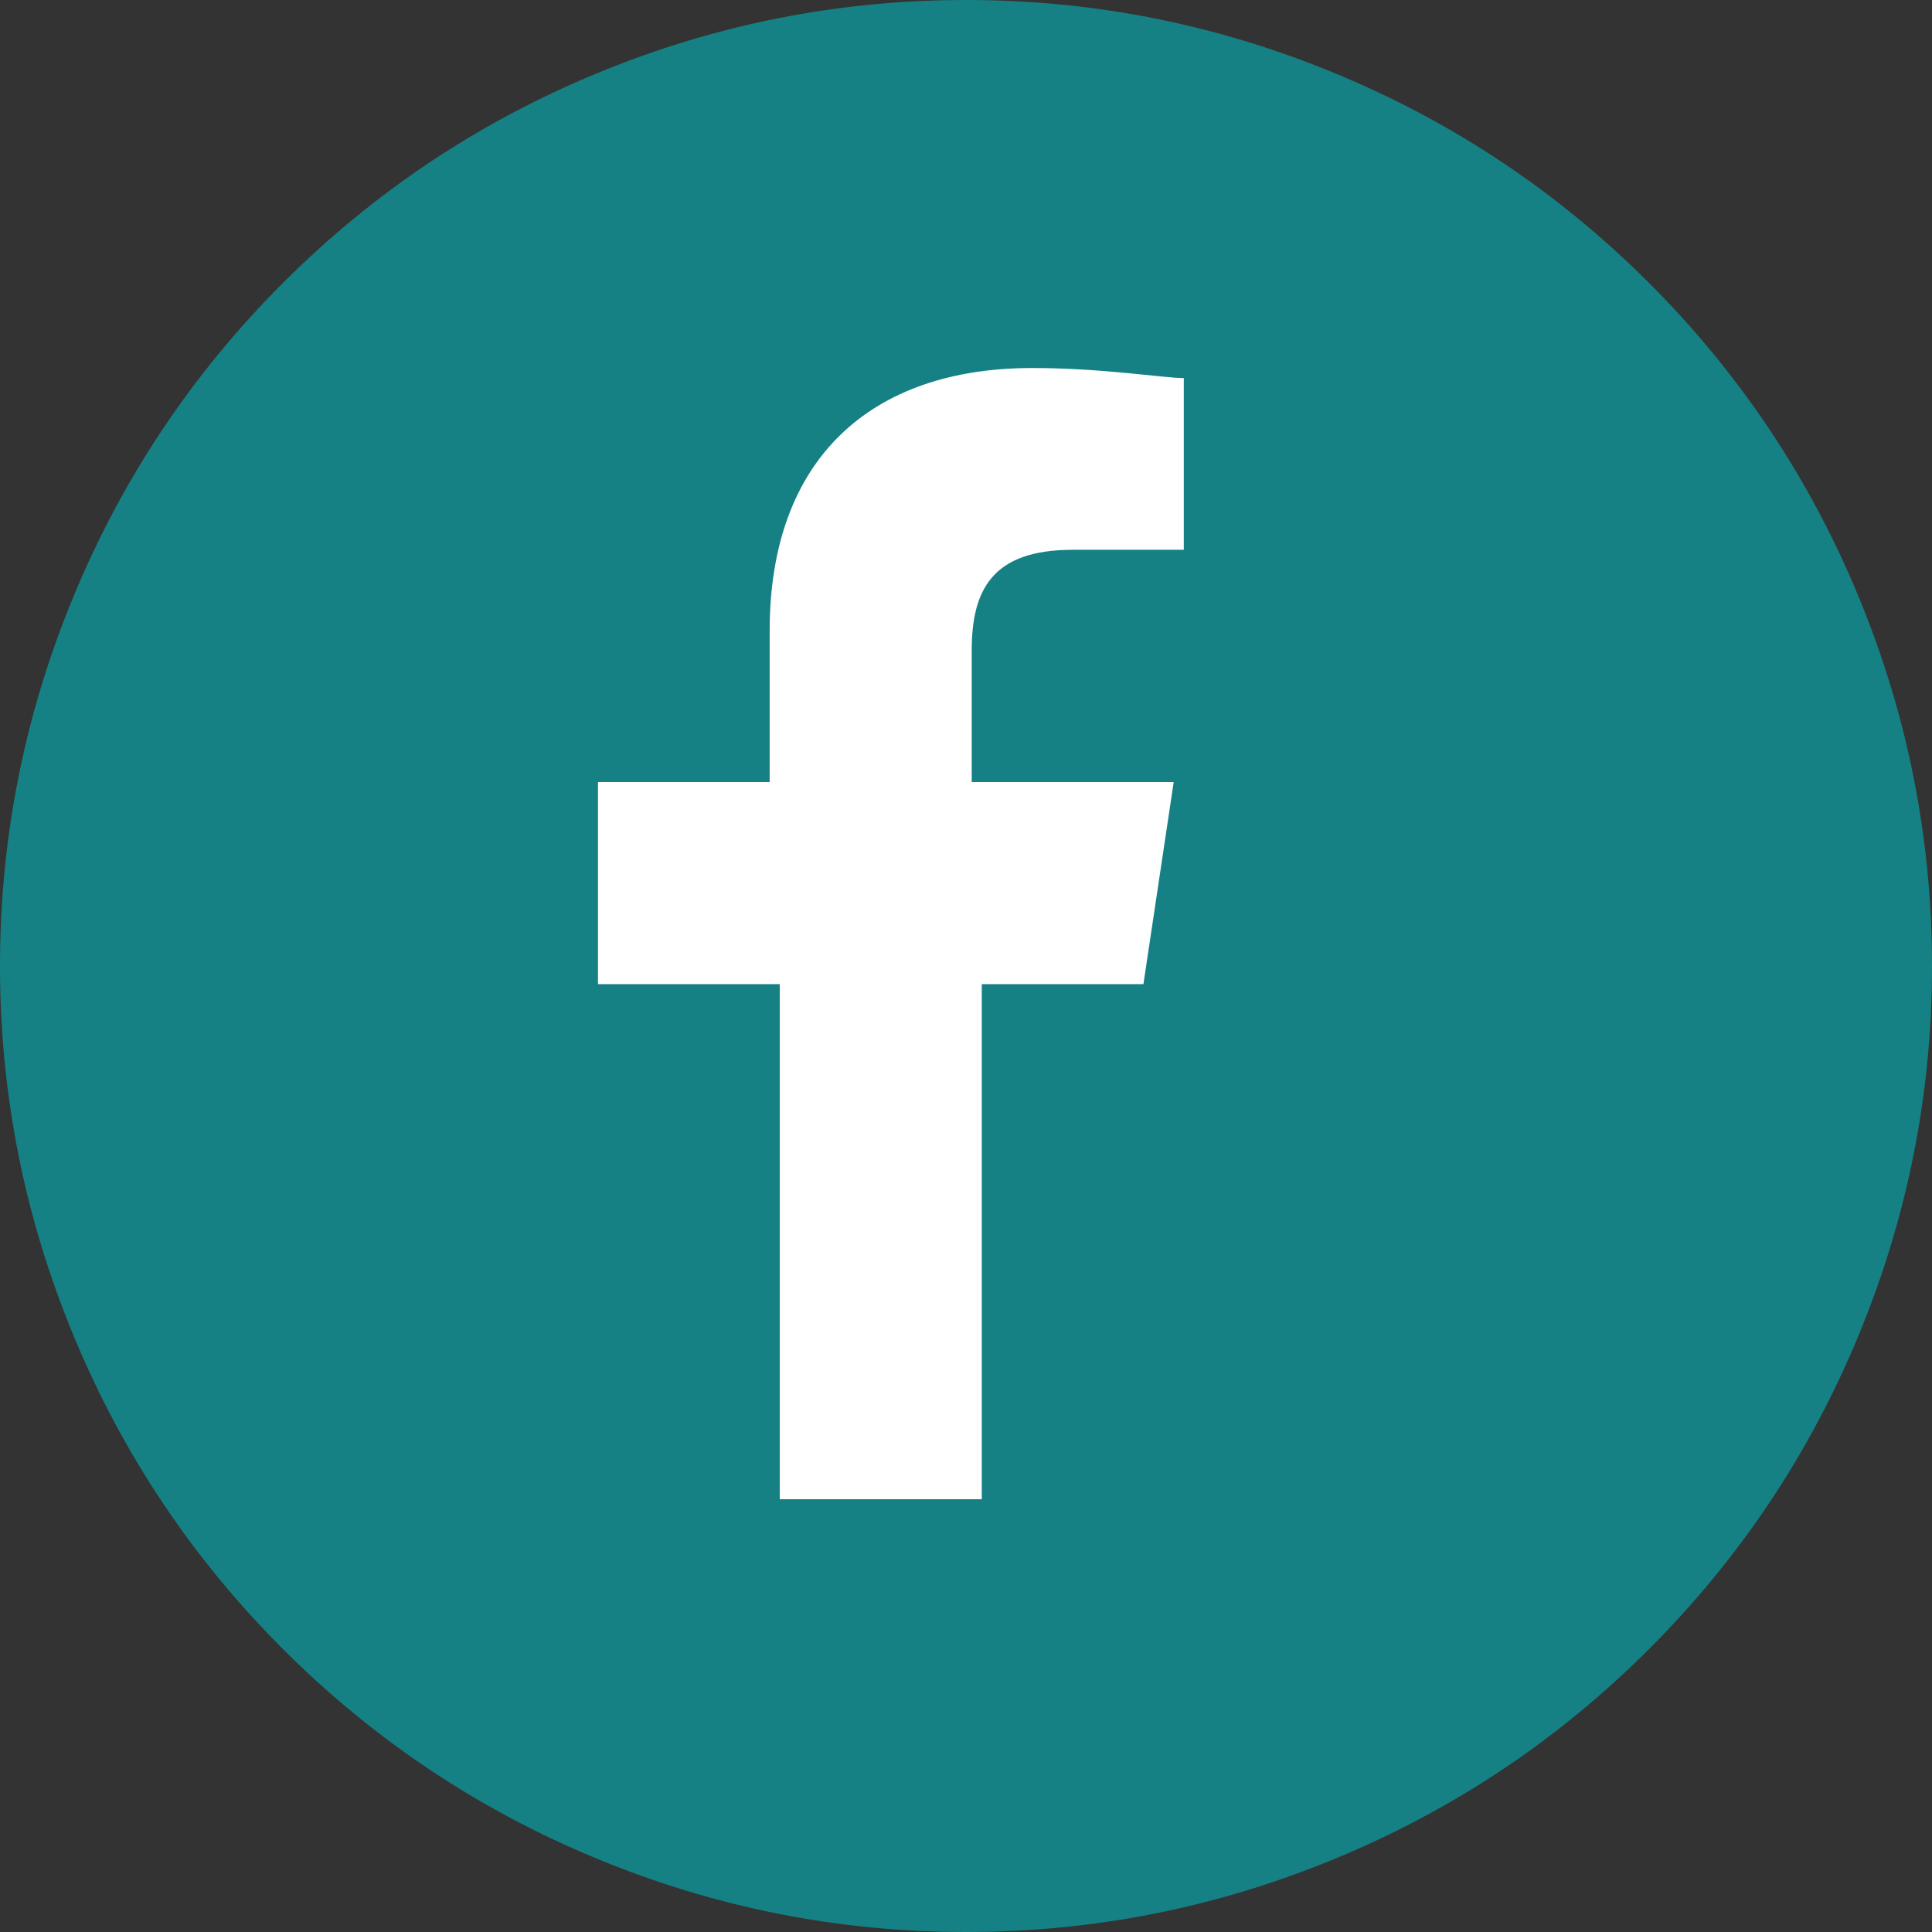 <?xml version="1.0" encoding="UTF-8" standalone="no"?><!DOCTYPE svg PUBLIC "-//W3C//DTD SVG 1.1//EN" "http://www.w3.org/Graphics/SVG/1.1/DTD/svg11.dtd"><svg width="100%" height="100%" viewBox="0 0 42 42" version="1.1" xmlns="http://www.w3.org/2000/svg" xmlns:xlink="http://www.w3.org/1999/xlink" xml:space="preserve" style="fill-rule:evenodd;clip-rule:evenodd;stroke-linejoin:round;stroke-miterlimit:1.414;"><rect x="0" y="0" width="42" height="42" fill="#333333" stroke="none"/><g id="facebook"><path d="M42,21c0,2.785 -0.533,5.464 -1.599,8.036c-1.065,2.573 -2.583,4.844 -4.552,6.813c-1.969,1.969 -4.24,3.487 -6.813,4.552c-2.572,1.066 -5.251,1.599 -8.036,1.599c-2.785,0 -5.464,-0.533 -8.036,-1.599c-2.573,-1.065 -4.844,-2.583 -6.813,-4.552c-1.969,-1.969 -3.487,-4.24 -4.552,-6.813c-1.066,-2.572 -1.599,-5.251 -1.599,-8.036c0,-2.785 0.533,-5.464 1.599,-8.036c1.065,-2.573 2.583,-4.844 4.552,-6.813c1.969,-1.969 4.24,-3.487 6.813,-4.552c2.572,-1.066 5.251,-1.599 8.036,-1.599c2.785,0 5.464,0.533 8.036,1.599c2.573,1.065 4.844,2.583 6.813,4.552c1.969,1.969 3.487,4.24 4.552,6.813c1.066,2.572 1.599,5.251 1.599,8.036l0,0Z" style="fill:#158184;fill-rule:nonzero;"/><path d="M25.735,11.952l-2.415,0c-1.757,0 -2.196,0.878 -2.196,2.196l0,2.854l4.391,0l-0.658,4.392l-3.514,0l0,11.198l-4.391,0l0,-11.198l-3.952,0l0,-4.392l3.732,0l0,-3.293c0,-3.733 2.196,-5.709 5.709,-5.709c1.537,0 2.855,0.219 3.294,0.219l0,3.733Z" style="fill:#fff;"/></g></svg>